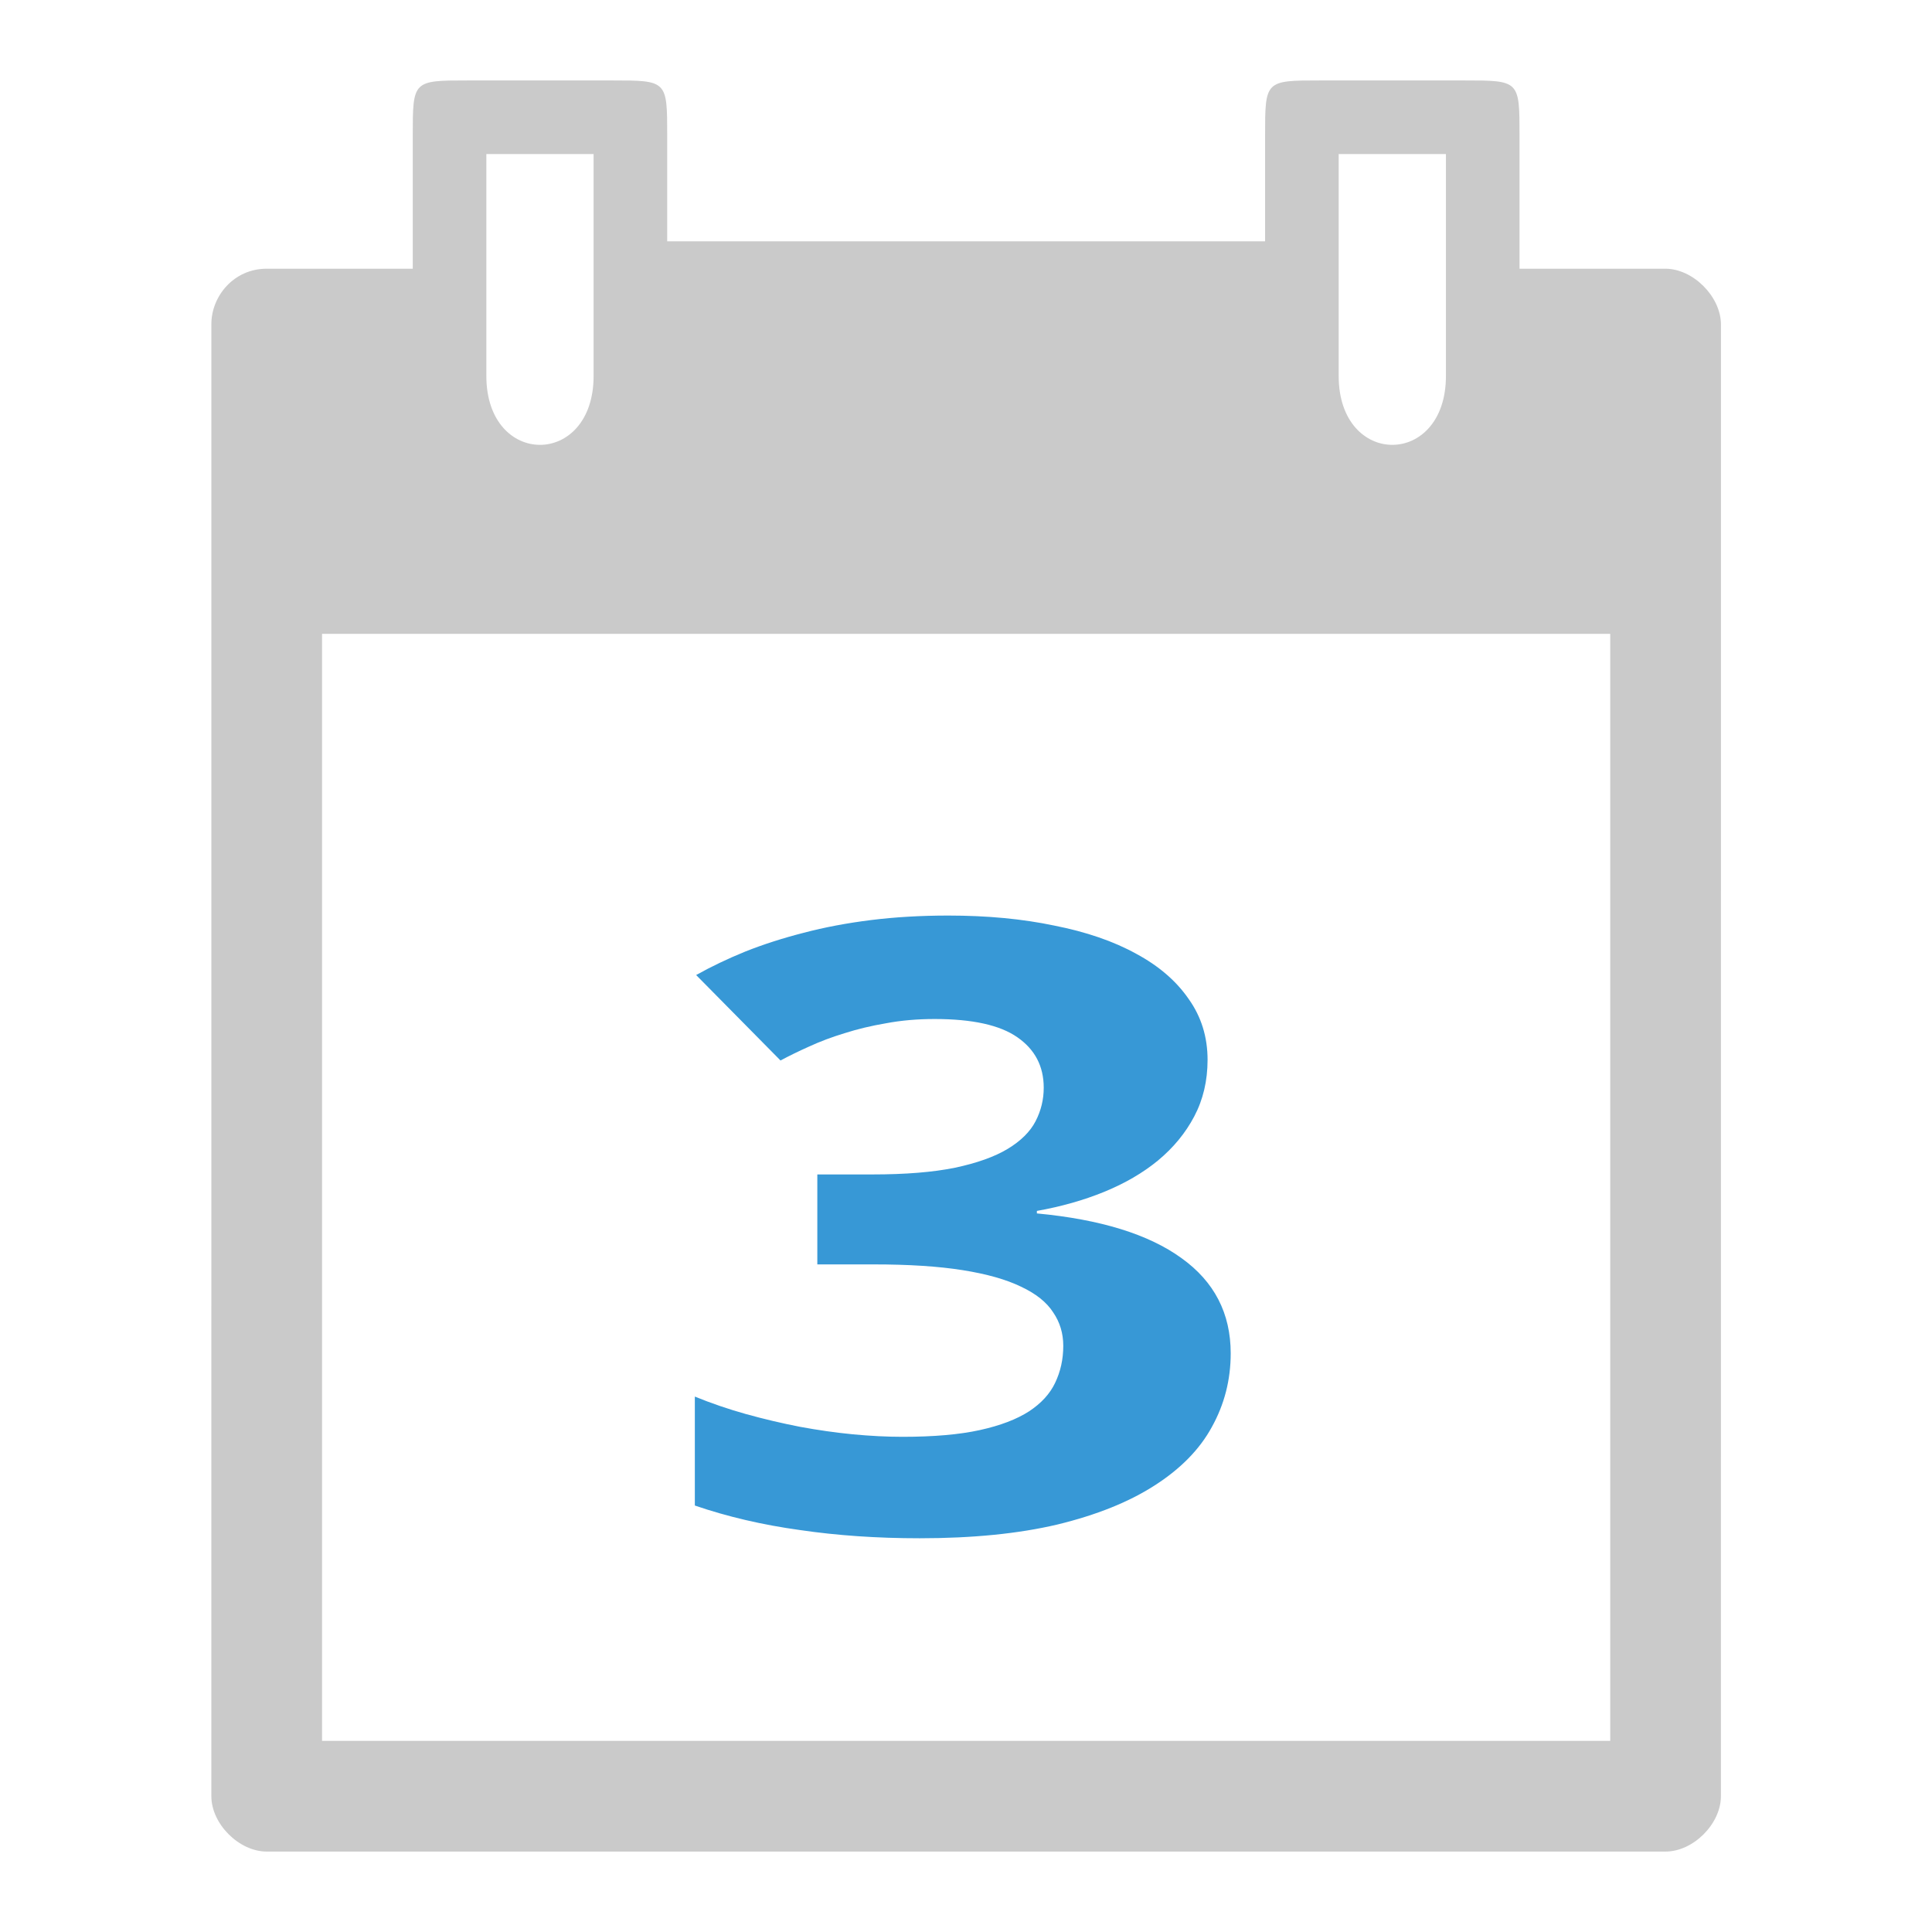 <?xml version="1.0" encoding="UTF-8" standalone="no"?>
<svg
   xmlns:dc="http://purl.org/dc/elements/1.1/"
   xmlns:cc="http://creativecommons.org/ns#"
   xmlns:rdf="http://www.w3.org/1999/02/22-rdf-syntax-ns#"
   xmlns:svg="http://www.w3.org/2000/svg"
   xmlns="http://www.w3.org/2000/svg"
   xmlns:sodipodi="http://sodipodi.sourceforge.net/DTD/sodipodi-0.dtd"
   xmlns:inkscape="http://www.inkscape.org/namespaces/inkscape"
   width="24"
   viewBox="0 0 6.773 6.773"
   height="24"
   id="svg2"
   version="1.1"
   inkscape:version="0.91 r"
   sodipodi:docname="calendar-03.svg">
  <defs
     id="defs15" />
  <sodipodi:namedview
     pagecolor="#ffffff"
     bordercolor="#666666"
     borderopacity="1"
     objecttolerance="10"
     gridtolerance="10"
     guidetolerance="10"
     inkscape:pageopacity="0"
     inkscape:pageshadow="2"
     inkscape:window-width="1366"
     inkscape:window-height="747"
     id="namedview13"
     showgrid="true"
     inkscape:zoom="5.6568543"
     inkscape:cx="-23.944729"
     inkscape:cy="24.980322"
     inkscape:window-x="0"
     inkscape:window-y="21"
     inkscape:window-maximized="1"
     inkscape:current-layer="svg2"
     showguides="false">
    <inkscape:grid
       type="xygrid"
       id="grid4145"
       originx="0"
       originy="0"
       spacingy="0.282"
       spacingx="0.282" />
  </sodipodi:namedview>
  <path
     d="m 1.447,0.476 0,0.466 -0.512,0 c -0.116,0 -0.194,0.097 -0.194,0.194 l -2.723e-5,5.161 c -4.624e-5,0.097 0.097,0.194 0.194,0.194 l 4.904,0 c 0.097,2.2e-6 0.194,-0.097 0.194,-0.194 l 1.349e-4,-5.161 C 6.032,1.039 5.935,0.942 5.838,0.942 l -0.511,0 0,-0.466 C 5.327,0.282 5.327,0.282 5.133,0.282 l -0.504,0 c -0.194,0 -0.194,0 -0.194,0.194 l 0,0.37 -2.096,0 0,-0.37 c 0,-0.194 0,-0.194 -0.194,-0.194 l -0.504,0 c -0.194,0 -0.194,0 -0.194,0.194 z m 0.258,0.064 0.376,0 0,0.778 c 0,0.322 -0.376,0.322 -0.376,0 z m 2.988,0 0.376,0 0,0.778 c 0,0.322 -0.376,0.322 -0.376,0 z m -3.564,1.682 4.516,0 0,3.881 -4.516,-7.37e-5 z"
     id="path4"
     inkscape:connector-curvature="0"
     style="color:#000000;fill:#cacaca"
     sodipodi:nodetypes="scccccccccccccccccccsccsccccsscccccc" />
  <g
     transform="matrix(0.282,0,0,0.282,-9.498,-8.884)"
     style="font-style:normal;font-variant:normal;font-weight:normal;font-stretch:normal;font-size:20px;line-height:125%;font-family:'Droid Sans';-inkscape-font-specification:'Droid Sans';letter-spacing:0px;word-spacing:0px;fill:#000000;fill-opacity:1;stroke:none;stroke-width:1px;stroke-linecap:butt;stroke-linejoin:miter;stroke-opacity:1"
     id="flowRoot4147" />
  <g
     transform="scale(1.142,0.876)"
     style="font-style:normal;font-variant:normal;font-weight:normal;font-stretch:normal;font-size:3.038px;line-height:125%;font-family:Ubuntu;-inkscape-font-specification:Ubuntu;letter-spacing:0px;word-spacing:0px;fill:#3798d6;fill-opacity:1;stroke:none;stroke-width:1px;stroke-linecap:butt;stroke-linejoin:miter;stroke-opacity:1"
     id="text4155">
    <path
       d="m 3.707,4.241 q 0,0.126 -0.041,0.227 -0.04,0.099 -0.111,0.176 -0.07,0.075 -0.166,0.126 -0.094,0.05 -0.206,0.076 l 0,0.01 q 0.293,0.036 0.444,0.179 0.151,0.141 0.151,0.381 0,0.159 -0.058,0.295 -0.056,0.134 -0.176,0.234 -0.118,0.099 -0.298,0.156 -0.179,0.055 -0.423,0.055 -0.196,0 -0.368,-0.033 -0.172,-0.031 -0.322,-0.098 l 0,-0.436 q 0.075,0.04 0.157,0.07 0.083,0.03 0.166,0.051 0.083,0.02 0.162,0.03 0.081,0.01 0.153,0.01 0.143,0 0.237,-0.027 0.094,-0.027 0.151,-0.075 0.056,-0.048 0.08,-0.114 0.025,-0.068 0.025,-0.148 0,-0.075 -0.031,-0.134 -0.03,-0.061 -0.099,-0.103 -0.068,-0.043 -0.179,-0.066 -0.111,-0.023 -0.274,-0.023 l -0.172,0 0,-0.36 0.169,0 q 0.153,0 0.254,-0.027 0.101,-0.028 0.161,-0.075 0.061,-0.048 0.086,-0.111 0.025,-0.063 0.025,-0.134 0,-0.129 -0.081,-0.202 -0.08,-0.073 -0.254,-0.073 -0.08,0 -0.149,0.017 -0.068,0.015 -0.128,0.04 -0.058,0.023 -0.108,0.053 -0.048,0.028 -0.088,0.056 L 2.137,3.902 q 0.07,-0.051 0.151,-0.094 0.083,-0.043 0.179,-0.075 0.096,-0.033 0.207,-0.051 0.111,-0.018 0.237,-0.018 0.179,0 0.325,0.04 0.148,0.038 0.252,0.113 0.104,0.073 0.161,0.181 0.058,0.106 0.058,0.244 z"
       style="font-style:normal;font-variant:normal;font-weight:bold;font-stretch:normal;font-size:3.395px;font-family:'droid sans';-inkscape-font-specification:'droid sans Bold';text-align:center;letter-spacing:0.023px;word-spacing:0.023px;text-anchor:middle;fill:#3798d6;fill-opacity:1"
       id="path4142" />
  </g>
</svg>
